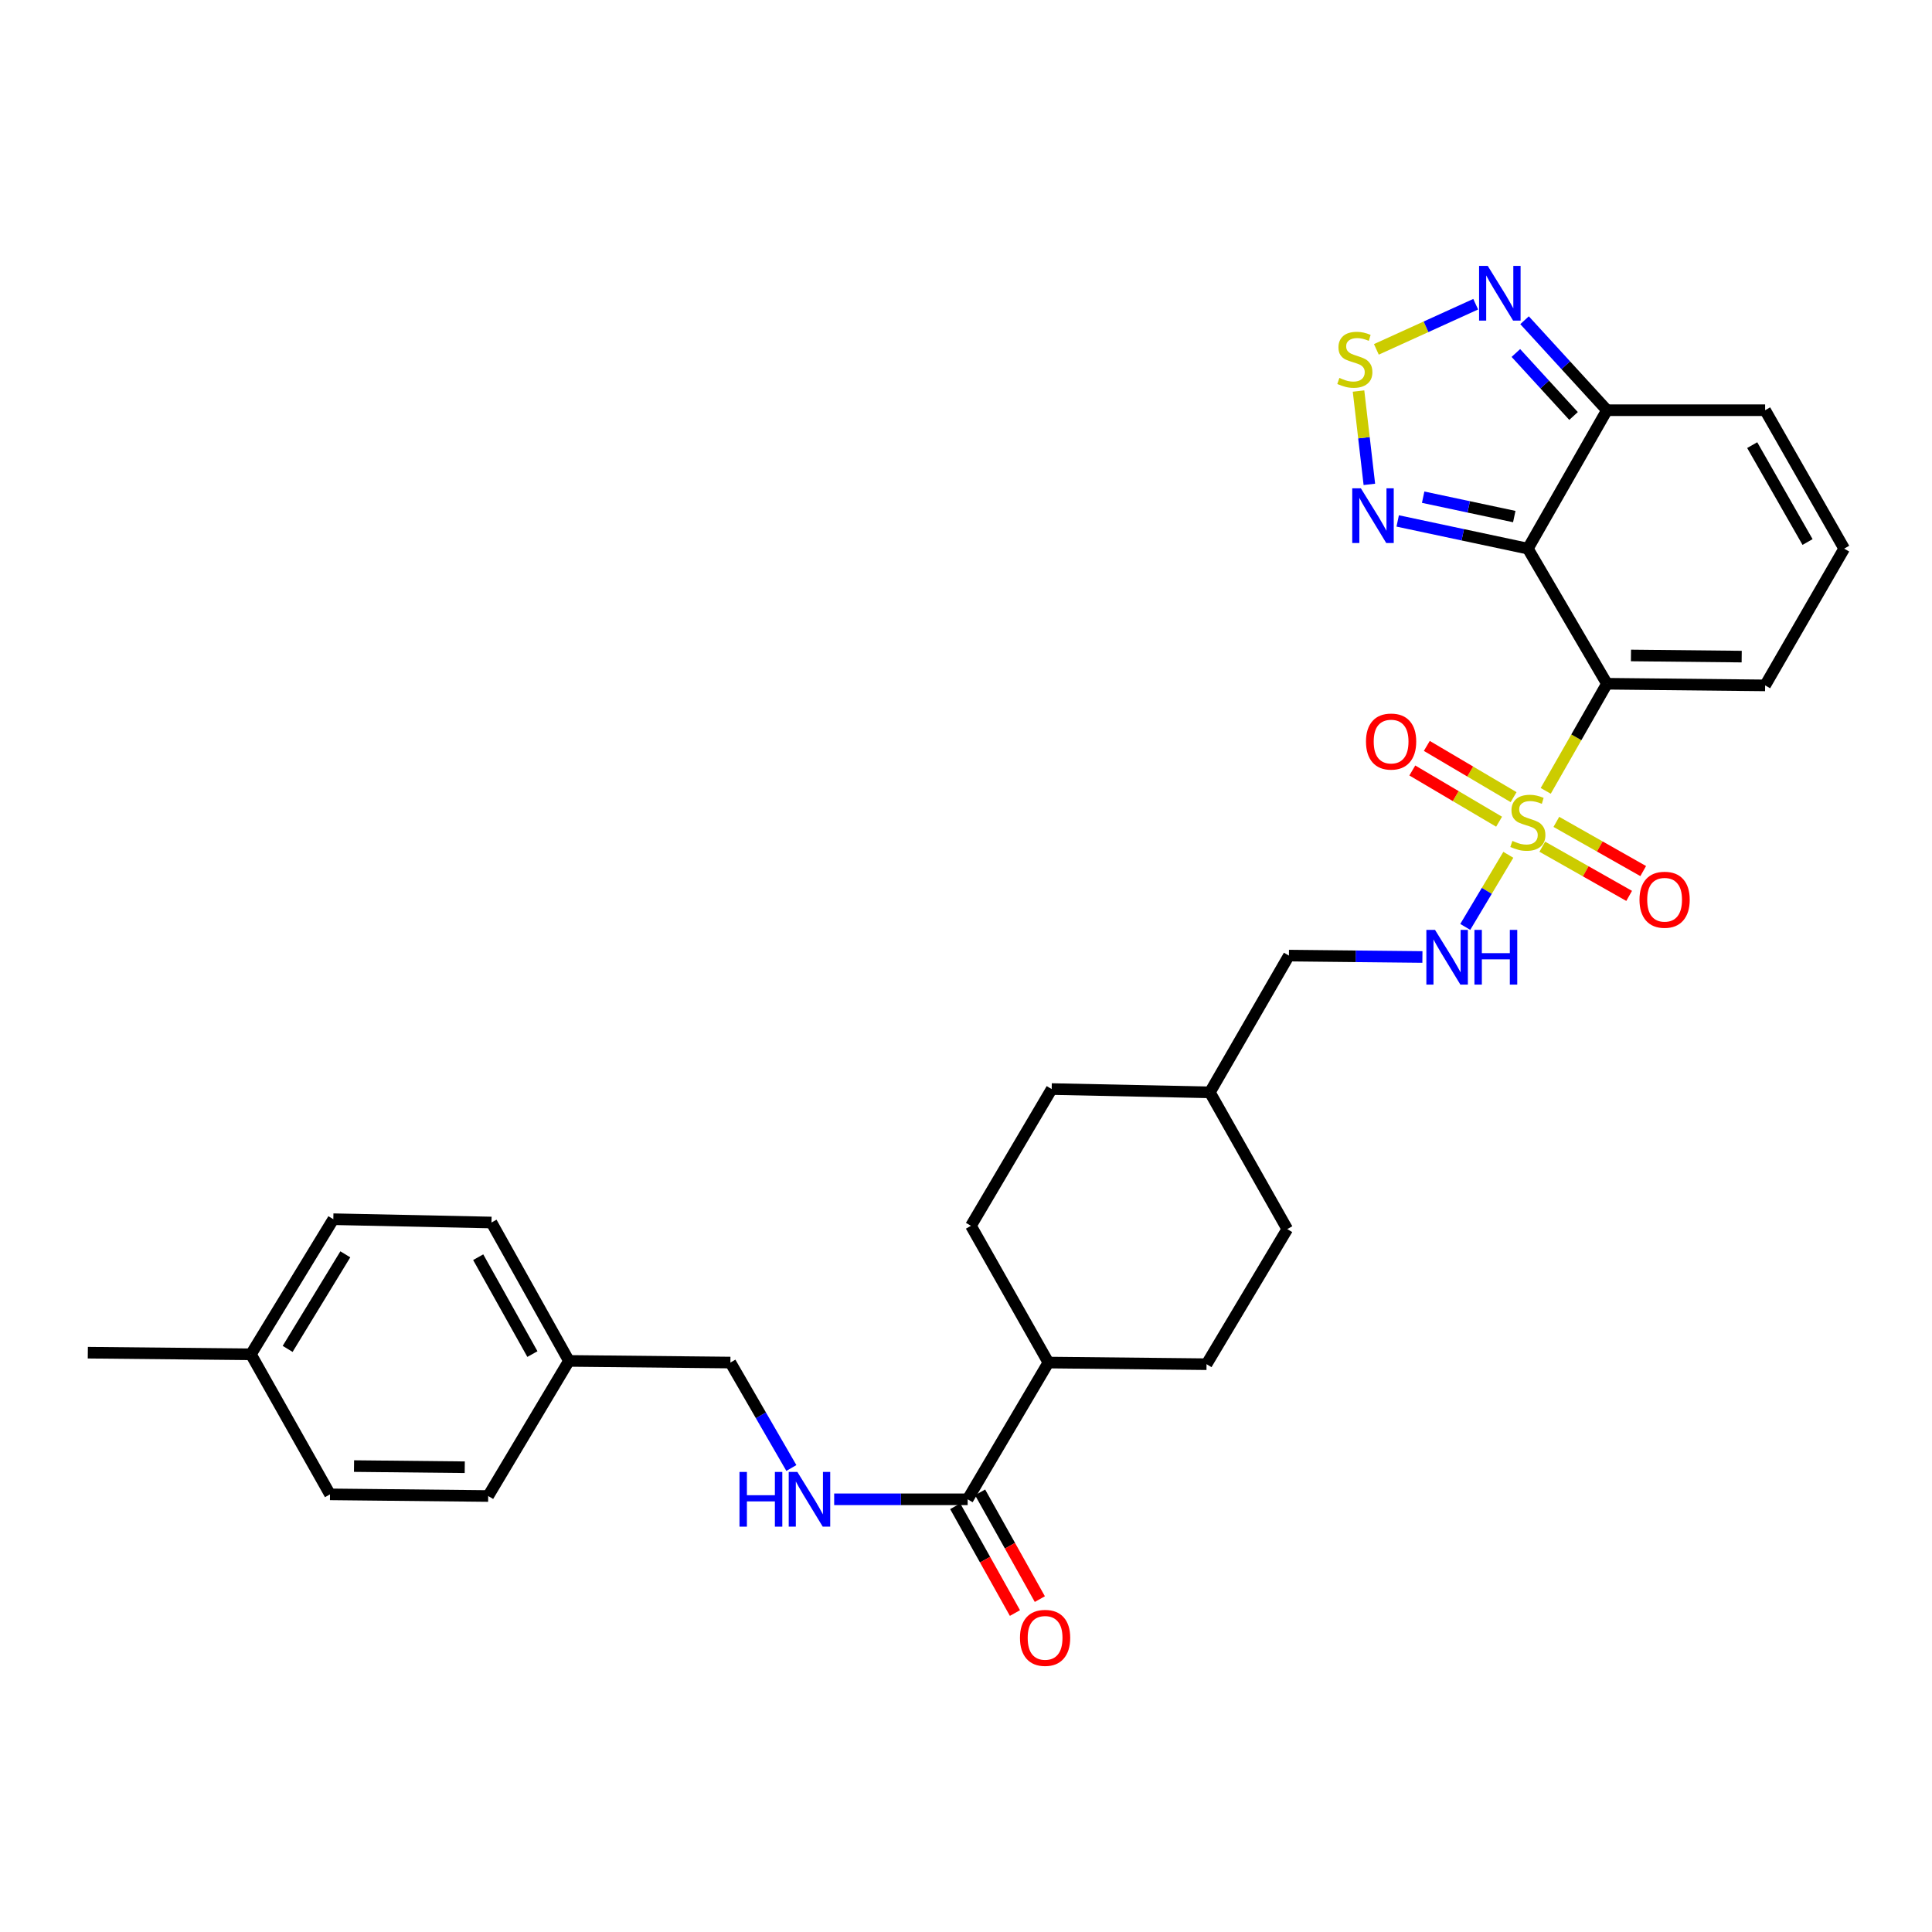 <?xml version='1.0' encoding='iso-8859-1'?>
<svg version='1.1' baseProfile='full'
              xmlns='http://www.w3.org/2000/svg'
                      xmlns:rdkit='http://www.rdkit.org/xml'
                      xmlns:xlink='http://www.w3.org/1999/xlink'
                  xml:space='preserve'
width='1000px' height='1000px' viewBox='0 0 1000 1000'>
<!-- END OF HEADER -->
<rect style='opacity:1.0;fill:#FFFFFF;stroke:none' width='1000' height='1000' x='0' y='0'> </rect>
<path class='bond-0' d='M 800.064,409.35 L 815.908,381.628' style='fill:none;fill-rule:evenodd;stroke:#CCCC00;stroke-width:6px;stroke-linecap:butt;stroke-linejoin:miter;stroke-opacity:1' />
<path class='bond-0' d='M 815.908,381.628 L 831.752,353.906' style='fill:none;fill-rule:evenodd;stroke:#000000;stroke-width:6px;stroke-linecap:butt;stroke-linejoin:miter;stroke-opacity:1' />
<path class='bond-6' d='M 780.707,442.449 L 769.558,461.107' style='fill:none;fill-rule:evenodd;stroke:#CCCC00;stroke-width:6px;stroke-linecap:butt;stroke-linejoin:miter;stroke-opacity:1' />
<path class='bond-6' d='M 769.558,461.107 L 758.409,479.765' style='fill:none;fill-rule:evenodd;stroke:#0000FF;stroke-width:6px;stroke-linecap:butt;stroke-linejoin:miter;stroke-opacity:1' />
<path class='bond-9' d='M 783.434,412.6 L 760.976,399.341' style='fill:none;fill-rule:evenodd;stroke:#CCCC00;stroke-width:6px;stroke-linecap:butt;stroke-linejoin:miter;stroke-opacity:1' />
<path class='bond-9' d='M 760.976,399.341 L 738.518,386.082' style='fill:none;fill-rule:evenodd;stroke:#FF0000;stroke-width:6px;stroke-linecap:butt;stroke-linejoin:miter;stroke-opacity:1' />
<path class='bond-9' d='M 775.926,425.316 L 753.469,412.057' style='fill:none;fill-rule:evenodd;stroke:#CCCC00;stroke-width:6px;stroke-linecap:butt;stroke-linejoin:miter;stroke-opacity:1' />
<path class='bond-9' d='M 753.469,412.057 L 731.011,398.798' style='fill:none;fill-rule:evenodd;stroke:#FF0000;stroke-width:6px;stroke-linecap:butt;stroke-linejoin:miter;stroke-opacity:1' />
<path class='bond-10' d='M 798.29,438.252 L 820.767,450.983' style='fill:none;fill-rule:evenodd;stroke:#CCCC00;stroke-width:6px;stroke-linecap:butt;stroke-linejoin:miter;stroke-opacity:1' />
<path class='bond-10' d='M 820.767,450.983 L 843.244,463.714' style='fill:none;fill-rule:evenodd;stroke:#FF0000;stroke-width:6px;stroke-linecap:butt;stroke-linejoin:miter;stroke-opacity:1' />
<path class='bond-10' d='M 805.567,425.403 L 828.044,438.134' style='fill:none;fill-rule:evenodd;stroke:#CCCC00;stroke-width:6px;stroke-linecap:butt;stroke-linejoin:miter;stroke-opacity:1' />
<path class='bond-10' d='M 828.044,438.134 L 850.521,450.865' style='fill:none;fill-rule:evenodd;stroke:#FF0000;stroke-width:6px;stroke-linecap:butt;stroke-linejoin:miter;stroke-opacity:1' />
<path class='bond-1' d='M 831.752,353.906 L 790.815,283.969' style='fill:none;fill-rule:evenodd;stroke:#000000;stroke-width:6px;stroke-linecap:butt;stroke-linejoin:miter;stroke-opacity:1' />
<path class='bond-8' d='M 831.752,353.906 L 913.625,354.751' style='fill:none;fill-rule:evenodd;stroke:#000000;stroke-width:6px;stroke-linecap:butt;stroke-linejoin:miter;stroke-opacity:1' />
<path class='bond-8' d='M 844.185,339.266 L 901.496,339.858' style='fill:none;fill-rule:evenodd;stroke:#000000;stroke-width:6px;stroke-linecap:butt;stroke-linejoin:miter;stroke-opacity:1' />
<path class='bond-2' d='M 790.815,283.969 L 757.13,276.801' style='fill:none;fill-rule:evenodd;stroke:#000000;stroke-width:6px;stroke-linecap:butt;stroke-linejoin:miter;stroke-opacity:1' />
<path class='bond-2' d='M 757.13,276.801 L 723.445,269.634' style='fill:none;fill-rule:evenodd;stroke:#0000FF;stroke-width:6px;stroke-linecap:butt;stroke-linejoin:miter;stroke-opacity:1' />
<path class='bond-2' d='M 783.783,267.375 L 760.203,262.358' style='fill:none;fill-rule:evenodd;stroke:#000000;stroke-width:6px;stroke-linecap:butt;stroke-linejoin:miter;stroke-opacity:1' />
<path class='bond-2' d='M 760.203,262.358 L 736.624,257.341' style='fill:none;fill-rule:evenodd;stroke:#0000FF;stroke-width:6px;stroke-linecap:butt;stroke-linejoin:miter;stroke-opacity:1' />
<path class='bond-4' d='M 790.815,283.969 L 831.752,212.325' style='fill:none;fill-rule:evenodd;stroke:#000000;stroke-width:6px;stroke-linecap:butt;stroke-linejoin:miter;stroke-opacity:1' />
<path class='bond-3' d='M 708.778,250.714 L 705.977,226.559' style='fill:none;fill-rule:evenodd;stroke:#0000FF;stroke-width:6px;stroke-linecap:butt;stroke-linejoin:miter;stroke-opacity:1' />
<path class='bond-3' d='M 705.977,226.559 L 703.177,202.404' style='fill:none;fill-rule:evenodd;stroke:#CCCC00;stroke-width:6px;stroke-linecap:butt;stroke-linejoin:miter;stroke-opacity:1' />
<path class='bond-31' d='M 712.404,180.829 L 738.11,169.145' style='fill:none;fill-rule:evenodd;stroke:#CCCC00;stroke-width:6px;stroke-linecap:butt;stroke-linejoin:miter;stroke-opacity:1' />
<path class='bond-31' d='M 738.11,169.145 L 763.816,157.461' style='fill:none;fill-rule:evenodd;stroke:#0000FF;stroke-width:6px;stroke-linecap:butt;stroke-linejoin:miter;stroke-opacity:1' />
<path class='bond-5' d='M 831.752,212.325 L 810.427,189.038' style='fill:none;fill-rule:evenodd;stroke:#000000;stroke-width:6px;stroke-linecap:butt;stroke-linejoin:miter;stroke-opacity:1' />
<path class='bond-5' d='M 810.427,189.038 L 789.103,165.751' style='fill:none;fill-rule:evenodd;stroke:#0000FF;stroke-width:6px;stroke-linecap:butt;stroke-linejoin:miter;stroke-opacity:1' />
<path class='bond-5' d='M 814.464,215.312 L 799.537,199.011' style='fill:none;fill-rule:evenodd;stroke:#000000;stroke-width:6px;stroke-linecap:butt;stroke-linejoin:miter;stroke-opacity:1' />
<path class='bond-5' d='M 799.537,199.011 L 784.61,182.71' style='fill:none;fill-rule:evenodd;stroke:#0000FF;stroke-width:6px;stroke-linecap:butt;stroke-linejoin:miter;stroke-opacity:1' />
<path class='bond-30' d='M 831.752,212.325 L 913.625,212.325' style='fill:none;fill-rule:evenodd;stroke:#000000;stroke-width:6px;stroke-linecap:butt;stroke-linejoin:miter;stroke-opacity:1' />
<path class='bond-19' d='M 736.238,495.336 L 701.691,494.976' style='fill:none;fill-rule:evenodd;stroke:#0000FF;stroke-width:6px;stroke-linecap:butt;stroke-linejoin:miter;stroke-opacity:1' />
<path class='bond-19' d='M 701.691,494.976 L 667.143,494.616' style='fill:none;fill-rule:evenodd;stroke:#000000;stroke-width:6px;stroke-linecap:butt;stroke-linejoin:miter;stroke-opacity:1' />
<path class='bond-7' d='M 500.853,776.038 L 542.643,705.256' style='fill:none;fill-rule:evenodd;stroke:#000000;stroke-width:6px;stroke-linecap:butt;stroke-linejoin:miter;stroke-opacity:1' />
<path class='bond-11' d='M 500.853,776.038 L 466.31,776.038' style='fill:none;fill-rule:evenodd;stroke:#000000;stroke-width:6px;stroke-linecap:butt;stroke-linejoin:miter;stroke-opacity:1' />
<path class='bond-11' d='M 466.31,776.038 L 431.767,776.038' style='fill:none;fill-rule:evenodd;stroke:#0000FF;stroke-width:6px;stroke-linecap:butt;stroke-linejoin:miter;stroke-opacity:1' />
<path class='bond-15' d='M 494.41,779.643 L 509.871,807.275' style='fill:none;fill-rule:evenodd;stroke:#000000;stroke-width:6px;stroke-linecap:butt;stroke-linejoin:miter;stroke-opacity:1' />
<path class='bond-15' d='M 509.871,807.275 L 525.332,834.906' style='fill:none;fill-rule:evenodd;stroke:#FF0000;stroke-width:6px;stroke-linecap:butt;stroke-linejoin:miter;stroke-opacity:1' />
<path class='bond-15' d='M 507.296,772.433 L 522.758,800.064' style='fill:none;fill-rule:evenodd;stroke:#000000;stroke-width:6px;stroke-linecap:butt;stroke-linejoin:miter;stroke-opacity:1' />
<path class='bond-15' d='M 522.758,800.064 L 538.219,827.696' style='fill:none;fill-rule:evenodd;stroke:#FF0000;stroke-width:6px;stroke-linecap:butt;stroke-linejoin:miter;stroke-opacity:1' />
<path class='bond-12' d='M 913.625,354.751 L 954.545,283.969' style='fill:none;fill-rule:evenodd;stroke:#000000;stroke-width:6px;stroke-linecap:butt;stroke-linejoin:miter;stroke-opacity:1' />
<path class='bond-18' d='M 409.61,759.834 L 393.831,732.545' style='fill:none;fill-rule:evenodd;stroke:#0000FF;stroke-width:6px;stroke-linecap:butt;stroke-linejoin:miter;stroke-opacity:1' />
<path class='bond-18' d='M 393.831,732.545 L 378.051,705.256' style='fill:none;fill-rule:evenodd;stroke:#000000;stroke-width:6px;stroke-linecap:butt;stroke-linejoin:miter;stroke-opacity:1' />
<path class='bond-13' d='M 954.545,283.969 L 913.625,212.325' style='fill:none;fill-rule:evenodd;stroke:#000000;stroke-width:6px;stroke-linecap:butt;stroke-linejoin:miter;stroke-opacity:1' />
<path class='bond-13' d='M 935.585,280.546 L 906.941,230.395' style='fill:none;fill-rule:evenodd;stroke:#000000;stroke-width:6px;stroke-linecap:butt;stroke-linejoin:miter;stroke-opacity:1' />
<path class='bond-14' d='M 542.643,705.256 L 624.5,706.109' style='fill:none;fill-rule:evenodd;stroke:#000000;stroke-width:6px;stroke-linecap:butt;stroke-linejoin:miter;stroke-opacity:1' />
<path class='bond-32' d='M 542.643,705.256 L 502.56,634.474' style='fill:none;fill-rule:evenodd;stroke:#000000;stroke-width:6px;stroke-linecap:butt;stroke-linejoin:miter;stroke-opacity:1' />
<path class='bond-16' d='M 502.56,634.474 L 544.349,563.692' style='fill:none;fill-rule:evenodd;stroke:#000000;stroke-width:6px;stroke-linecap:butt;stroke-linejoin:miter;stroke-opacity:1' />
<path class='bond-17' d='M 624.5,706.109 L 666.29,636.18' style='fill:none;fill-rule:evenodd;stroke:#000000;stroke-width:6px;stroke-linecap:butt;stroke-linejoin:miter;stroke-opacity:1' />
<path class='bond-20' d='M 378.051,705.256 L 294.471,704.403' style='fill:none;fill-rule:evenodd;stroke:#000000;stroke-width:6px;stroke-linecap:butt;stroke-linejoin:miter;stroke-opacity:1' />
<path class='bond-24' d='M 667.143,494.616 L 626.223,565.398' style='fill:none;fill-rule:evenodd;stroke:#000000;stroke-width:6px;stroke-linecap:butt;stroke-linejoin:miter;stroke-opacity:1' />
<path class='bond-25' d='M 294.471,704.403 L 252.681,774.332' style='fill:none;fill-rule:evenodd;stroke:#000000;stroke-width:6px;stroke-linecap:butt;stroke-linejoin:miter;stroke-opacity:1' />
<path class='bond-26' d='M 294.471,704.403 L 254.388,632.768' style='fill:none;fill-rule:evenodd;stroke:#000000;stroke-width:6px;stroke-linecap:butt;stroke-linejoin:miter;stroke-opacity:1' />
<path class='bond-26' d='M 275.572,700.868 L 247.514,650.724' style='fill:none;fill-rule:evenodd;stroke:#000000;stroke-width:6px;stroke-linecap:butt;stroke-linejoin:miter;stroke-opacity:1' />
<path class='bond-21' d='M 129.879,700.99 L 172.523,631.061' style='fill:none;fill-rule:evenodd;stroke:#000000;stroke-width:6px;stroke-linecap:butt;stroke-linejoin:miter;stroke-opacity:1' />
<path class='bond-21' d='M 148.883,698.189 L 178.734,649.239' style='fill:none;fill-rule:evenodd;stroke:#000000;stroke-width:6px;stroke-linecap:butt;stroke-linejoin:miter;stroke-opacity:1' />
<path class='bond-29' d='M 129.879,700.99 L 45.455,700.145' style='fill:none;fill-rule:evenodd;stroke:#000000;stroke-width:6px;stroke-linecap:butt;stroke-linejoin:miter;stroke-opacity:1' />
<path class='bond-33' d='M 129.879,700.99 L 170.808,773.478' style='fill:none;fill-rule:evenodd;stroke:#000000;stroke-width:6px;stroke-linecap:butt;stroke-linejoin:miter;stroke-opacity:1' />
<path class='bond-22' d='M 544.349,563.692 L 626.223,565.398' style='fill:none;fill-rule:evenodd;stroke:#000000;stroke-width:6px;stroke-linecap:butt;stroke-linejoin:miter;stroke-opacity:1' />
<path class='bond-23' d='M 666.29,636.18 L 626.223,565.398' style='fill:none;fill-rule:evenodd;stroke:#000000;stroke-width:6px;stroke-linecap:butt;stroke-linejoin:miter;stroke-opacity:1' />
<path class='bond-27' d='M 252.681,774.332 L 170.808,773.478' style='fill:none;fill-rule:evenodd;stroke:#000000;stroke-width:6px;stroke-linecap:butt;stroke-linejoin:miter;stroke-opacity:1' />
<path class='bond-27' d='M 240.554,759.438 L 183.243,758.84' style='fill:none;fill-rule:evenodd;stroke:#000000;stroke-width:6px;stroke-linecap:butt;stroke-linejoin:miter;stroke-opacity:1' />
<path class='bond-28' d='M 254.388,632.768 L 172.523,631.061' style='fill:none;fill-rule:evenodd;stroke:#000000;stroke-width:6px;stroke-linecap:butt;stroke-linejoin:miter;stroke-opacity:1' />
<path  class='atom-0' d='M 782.815 435.253
Q 783.135 435.373, 784.455 435.933
Q 785.775 436.493, 787.215 436.853
Q 788.695 437.173, 790.135 437.173
Q 792.815 437.173, 794.375 435.893
Q 795.935 434.573, 795.935 432.293
Q 795.935 430.733, 795.135 429.773
Q 794.375 428.813, 793.175 428.293
Q 791.975 427.773, 789.975 427.173
Q 787.455 426.413, 785.935 425.693
Q 784.455 424.973, 783.375 423.453
Q 782.335 421.933, 782.335 419.373
Q 782.335 415.813, 784.735 413.613
Q 787.175 411.413, 791.975 411.413
Q 795.255 411.413, 798.975 412.973
L 798.055 416.053
Q 794.655 414.653, 792.095 414.653
Q 789.335 414.653, 787.815 415.813
Q 786.295 416.933, 786.335 418.893
Q 786.335 420.413, 787.095 421.333
Q 787.895 422.253, 789.015 422.773
Q 790.175 423.293, 792.095 423.893
Q 794.655 424.693, 796.175 425.493
Q 797.695 426.293, 798.775 427.933
Q 799.895 429.533, 799.895 432.293
Q 799.895 436.213, 797.255 438.333
Q 794.655 440.413, 790.295 440.413
Q 787.775 440.413, 785.855 439.853
Q 783.975 439.333, 781.735 438.413
L 782.815 435.253
' fill='#CCCC00'/>
<path  class='atom-3' d='M 704.396 252.753
L 713.676 267.753
Q 714.596 269.233, 716.076 271.913
Q 717.556 274.593, 717.636 274.753
L 717.636 252.753
L 721.396 252.753
L 721.396 281.073
L 717.516 281.073
L 707.556 264.673
Q 706.396 262.753, 705.156 260.553
Q 703.956 258.353, 703.596 257.673
L 703.596 281.073
L 699.916 281.073
L 699.916 252.753
L 704.396 252.753
' fill='#0000FF'/>
<path  class='atom-4' d='M 693.263 195.613
Q 693.583 195.733, 694.903 196.293
Q 696.223 196.853, 697.663 197.213
Q 699.143 197.533, 700.583 197.533
Q 703.263 197.533, 704.823 196.253
Q 706.383 194.933, 706.383 192.653
Q 706.383 191.093, 705.583 190.133
Q 704.823 189.173, 703.623 188.653
Q 702.423 188.133, 700.423 187.533
Q 697.903 186.773, 696.383 186.053
Q 694.903 185.333, 693.823 183.813
Q 692.783 182.293, 692.783 179.733
Q 692.783 176.173, 695.183 173.973
Q 697.623 171.773, 702.423 171.773
Q 705.703 171.773, 709.423 173.333
L 708.503 176.413
Q 705.103 175.013, 702.543 175.013
Q 699.783 175.013, 698.263 176.173
Q 696.743 177.293, 696.783 179.253
Q 696.783 180.773, 697.543 181.693
Q 698.343 182.613, 699.463 183.133
Q 700.623 183.653, 702.543 184.253
Q 705.103 185.053, 706.623 185.853
Q 708.143 186.653, 709.223 188.293
Q 710.343 189.893, 710.343 192.653
Q 710.343 196.573, 707.703 198.693
Q 705.103 200.773, 700.743 200.773
Q 698.223 200.773, 696.303 200.213
Q 694.423 199.693, 692.183 198.773
L 693.263 195.613
' fill='#CCCC00'/>
<path  class='atom-6' d='M 770.051 137.621
L 779.331 152.621
Q 780.251 154.101, 781.731 156.781
Q 783.211 159.461, 783.291 159.621
L 783.291 137.621
L 787.051 137.621
L 787.051 165.941
L 783.171 165.941
L 773.211 149.541
Q 772.051 147.621, 770.811 145.421
Q 769.611 143.221, 769.251 142.541
L 769.251 165.941
L 765.571 165.941
L 765.571 137.621
L 770.051 137.621
' fill='#0000FF'/>
<path  class='atom-7' d='M 742.765 481.31
L 752.045 496.31
Q 752.965 497.79, 754.445 500.47
Q 755.925 503.15, 756.005 503.31
L 756.005 481.31
L 759.765 481.31
L 759.765 509.63
L 755.885 509.63
L 745.925 493.23
Q 744.765 491.31, 743.525 489.11
Q 742.325 486.91, 741.965 486.23
L 741.965 509.63
L 738.285 509.63
L 738.285 481.31
L 742.765 481.31
' fill='#0000FF'/>
<path  class='atom-7' d='M 763.165 481.31
L 767.005 481.31
L 767.005 493.35
L 781.485 493.35
L 781.485 481.31
L 785.325 481.31
L 785.325 509.63
L 781.485 509.63
L 781.485 496.55
L 767.005 496.55
L 767.005 509.63
L 763.165 509.63
L 763.165 481.31
' fill='#0000FF'/>
<path  class='atom-10' d='M 707.033 383.823
Q 707.033 377.023, 710.393 373.223
Q 713.753 369.423, 720.033 369.423
Q 726.313 369.423, 729.673 373.223
Q 733.033 377.023, 733.033 383.823
Q 733.033 390.703, 729.633 394.623
Q 726.233 398.503, 720.033 398.503
Q 713.793 398.503, 710.393 394.623
Q 707.033 390.743, 707.033 383.823
M 720.033 395.303
Q 724.353 395.303, 726.673 392.423
Q 729.033 389.503, 729.033 383.823
Q 729.033 378.263, 726.673 375.463
Q 724.353 372.623, 720.033 372.623
Q 715.713 372.623, 713.353 375.423
Q 711.033 378.223, 711.033 383.823
Q 711.033 389.543, 713.353 392.423
Q 715.713 395.303, 720.033 395.303
' fill='#FF0000'/>
<path  class='atom-11' d='M 848.597 465.704
Q 848.597 458.904, 851.957 455.104
Q 855.317 451.304, 861.597 451.304
Q 867.877 451.304, 871.237 455.104
Q 874.597 458.904, 874.597 465.704
Q 874.597 472.584, 871.197 476.504
Q 867.797 480.384, 861.597 480.384
Q 855.357 480.384, 851.957 476.504
Q 848.597 472.624, 848.597 465.704
M 861.597 477.184
Q 865.917 477.184, 868.237 474.304
Q 870.597 471.384, 870.597 465.704
Q 870.597 460.144, 868.237 457.344
Q 865.917 454.504, 861.597 454.504
Q 857.277 454.504, 854.917 457.304
Q 852.597 460.104, 852.597 465.704
Q 852.597 471.424, 854.917 474.304
Q 857.277 477.184, 861.597 477.184
' fill='#FF0000'/>
<path  class='atom-12' d='M 382.76 761.878
L 386.6 761.878
L 386.6 773.918
L 401.08 773.918
L 401.08 761.878
L 404.92 761.878
L 404.92 790.198
L 401.08 790.198
L 401.08 777.118
L 386.6 777.118
L 386.6 790.198
L 382.76 790.198
L 382.76 761.878
' fill='#0000FF'/>
<path  class='atom-12' d='M 412.72 761.878
L 422 776.878
Q 422.92 778.358, 424.4 781.038
Q 425.88 783.718, 425.96 783.878
L 425.96 761.878
L 429.72 761.878
L 429.72 790.198
L 425.84 790.198
L 415.88 773.798
Q 414.72 771.878, 413.48 769.678
Q 412.28 767.478, 411.92 766.798
L 411.92 790.198
L 408.24 790.198
L 408.24 761.878
L 412.72 761.878
' fill='#0000FF'/>
<path  class='atom-16' d='M 527.937 847.753
Q 527.937 840.953, 531.297 837.153
Q 534.657 833.353, 540.937 833.353
Q 547.217 833.353, 550.577 837.153
Q 553.937 840.953, 553.937 847.753
Q 553.937 854.633, 550.537 858.553
Q 547.137 862.433, 540.937 862.433
Q 534.697 862.433, 531.297 858.553
Q 527.937 854.673, 527.937 847.753
M 540.937 859.233
Q 545.257 859.233, 547.577 856.353
Q 549.937 853.433, 549.937 847.753
Q 549.937 842.193, 547.577 839.393
Q 545.257 836.553, 540.937 836.553
Q 536.617 836.553, 534.257 839.353
Q 531.937 842.153, 531.937 847.753
Q 531.937 853.473, 534.257 856.353
Q 536.617 859.233, 540.937 859.233
' fill='#FF0000'/>
</svg>
